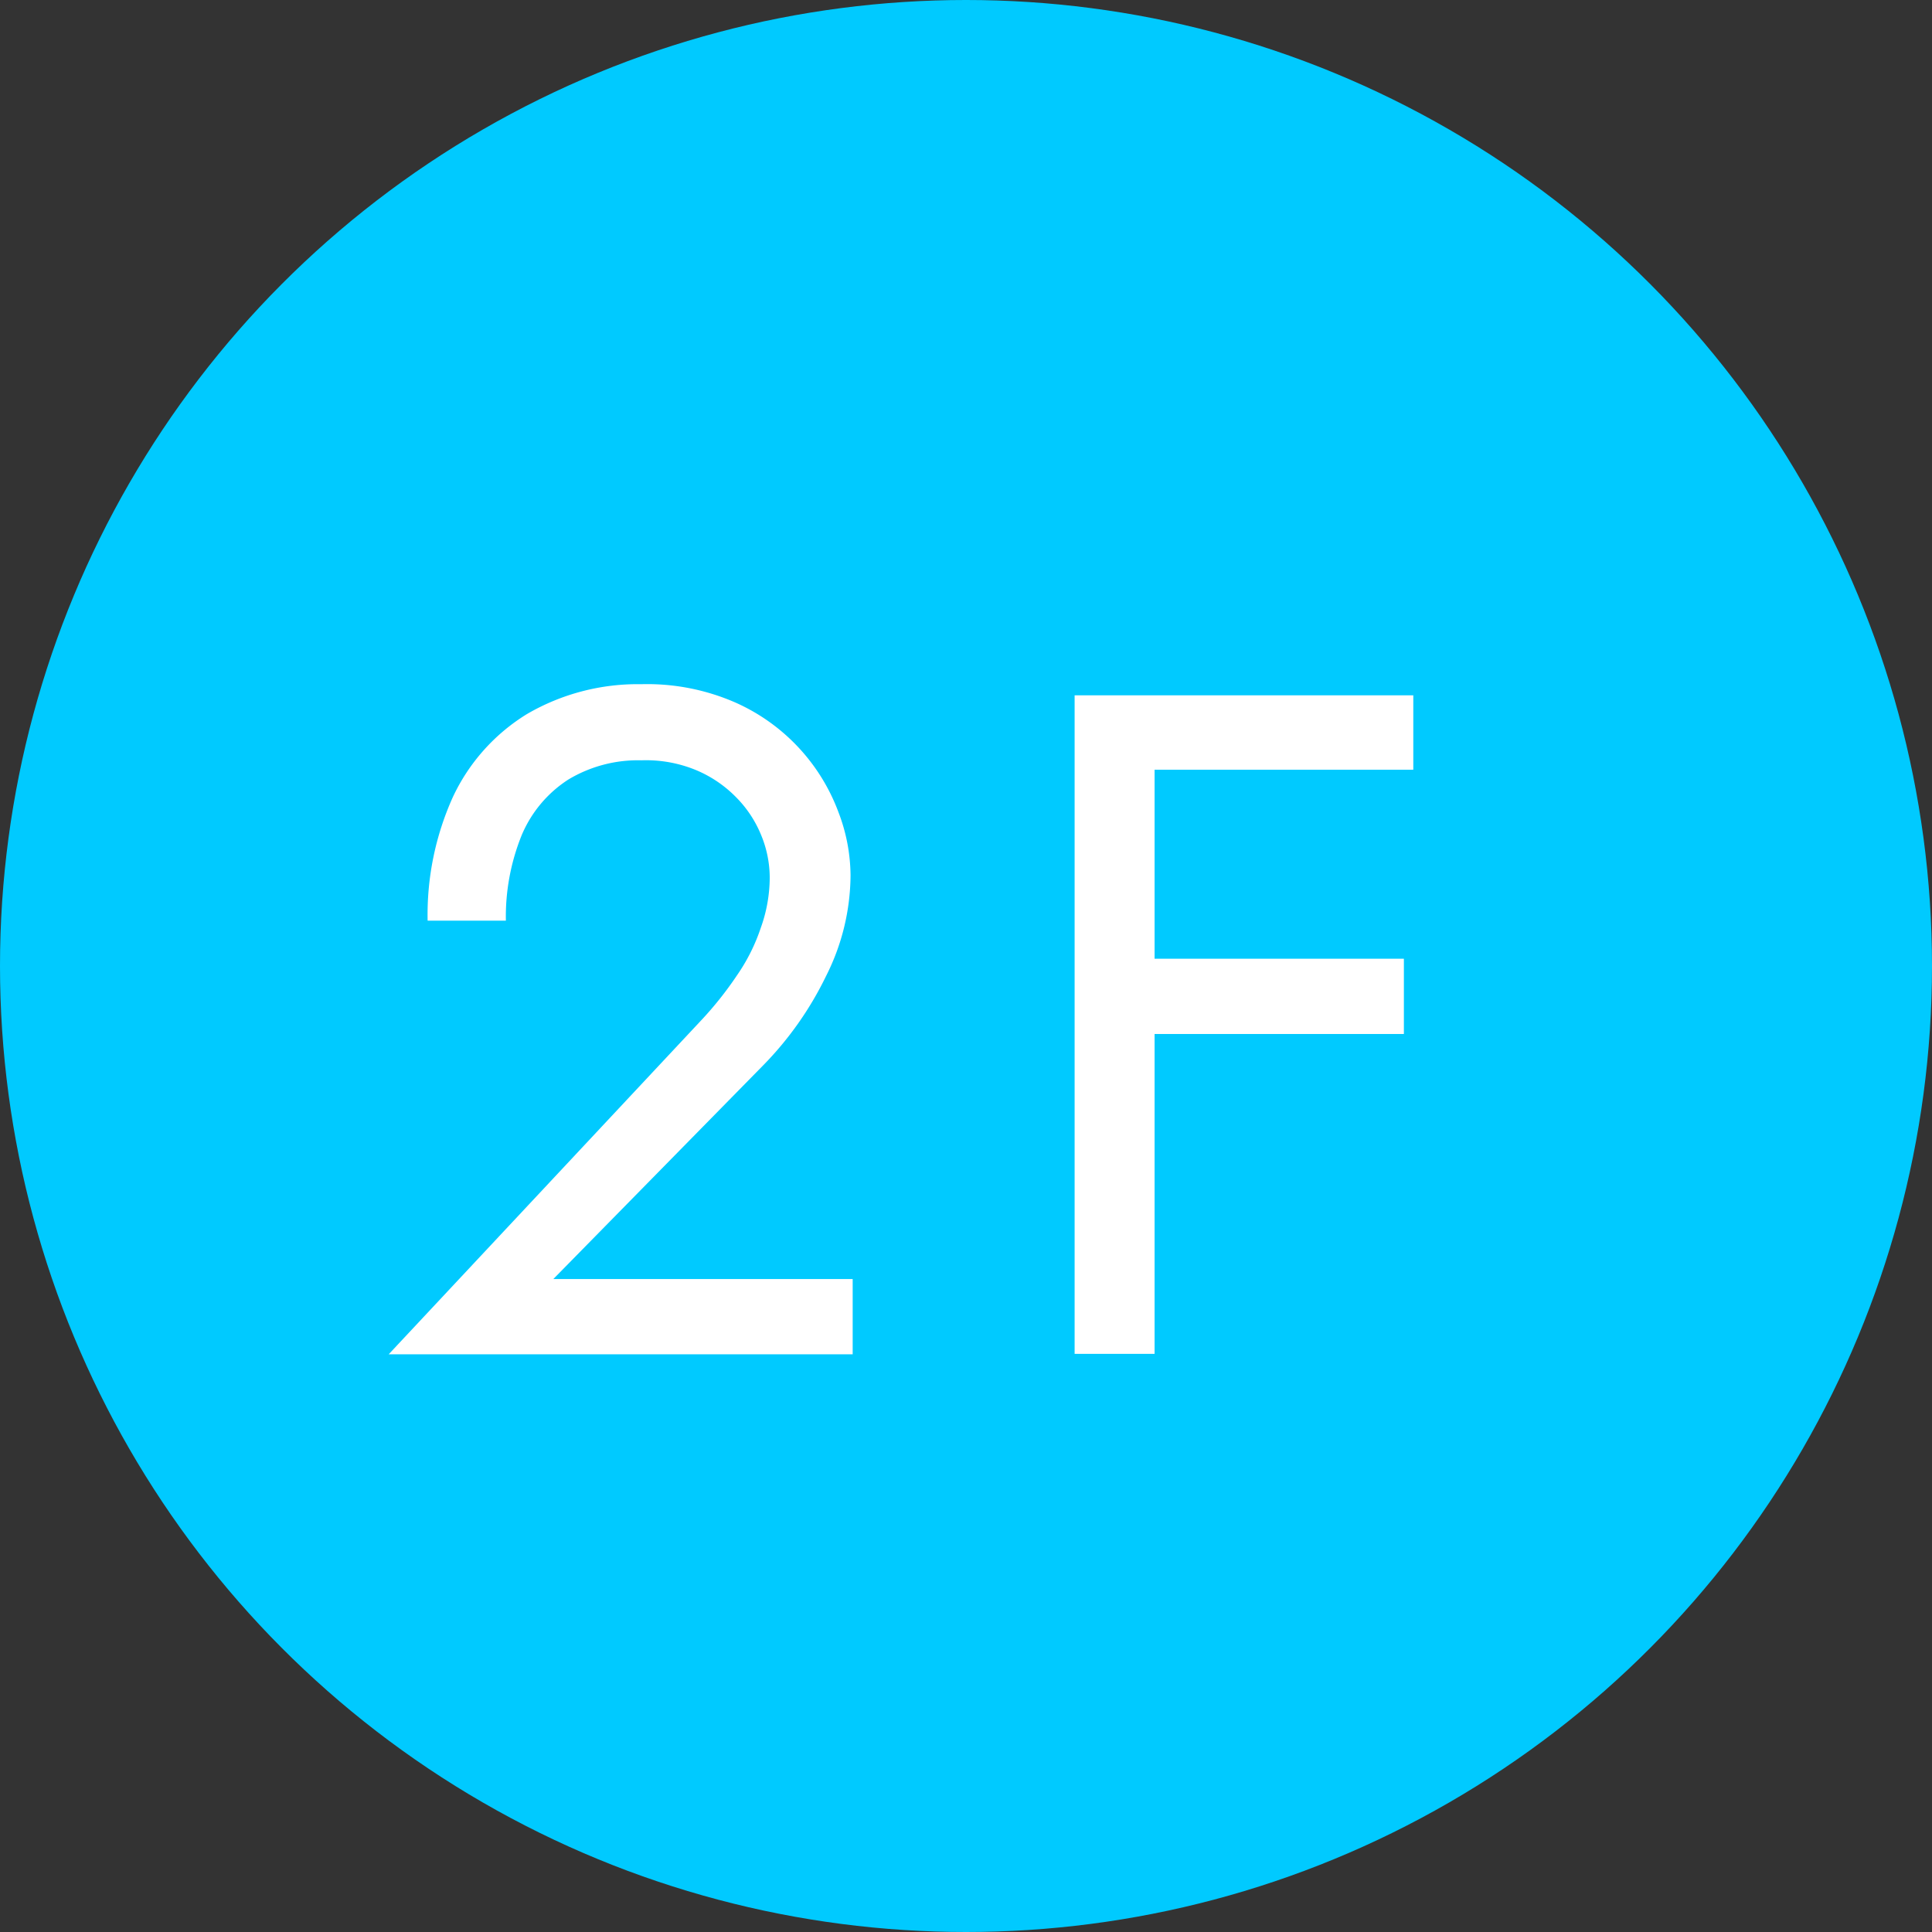 <svg xmlns="http://www.w3.org/2000/svg" preserveAspectRatio="none" width="45.18" height="45.18" viewBox="0 0 45.18 45.18"><rect x="0" y="0" width="45.18" height="45.18" fill="#333333" stroke="none"/><defs><style>.cls-1{fill:#00caff;}.cls-2{fill:#fff;}</style></defs><g id="レイヤー_2" data-name="レイヤー 2"><g id="あかもじ"><circle class="cls-1" cx="22.59" cy="22.59" r="22.59"/><path class="cls-2" d="M16.37,23.89a8.3,8.3,0,0,0,.87-1.09,4.36,4.36,0,0,0,.55-1.1A3.5,3.5,0,0,0,18,20.53a2.61,2.61,0,0,0-.2-1,2.7,2.7,0,0,0-.58-.88,2.85,2.85,0,0,0-.94-.64A3.06,3.06,0,0,0,15,17.78a3.16,3.16,0,0,0-1.71.45,2.87,2.87,0,0,0-1.09,1.3,5.08,5.08,0,0,0-.37,2H10a6.69,6.69,0,0,1,.59-2.89,4.53,4.53,0,0,1,1.73-1.94A5.14,5.14,0,0,1,15,16a5.14,5.14,0,0,1,2.2.43A4.53,4.53,0,0,1,19.61,19a4.19,4.19,0,0,1,.28,1.47,5.28,5.28,0,0,1-.57,2.35,7.89,7.89,0,0,1-1.47,2.09l-4.91,5h7v1.76H9.09Z"/><path class="cls-2" d="M27,16.26v15.4H25.13V16.26Zm-.84,0h6.89V18H26.16Zm0,6.16h6.67v1.76H26.16Z"/></g></g></svg>